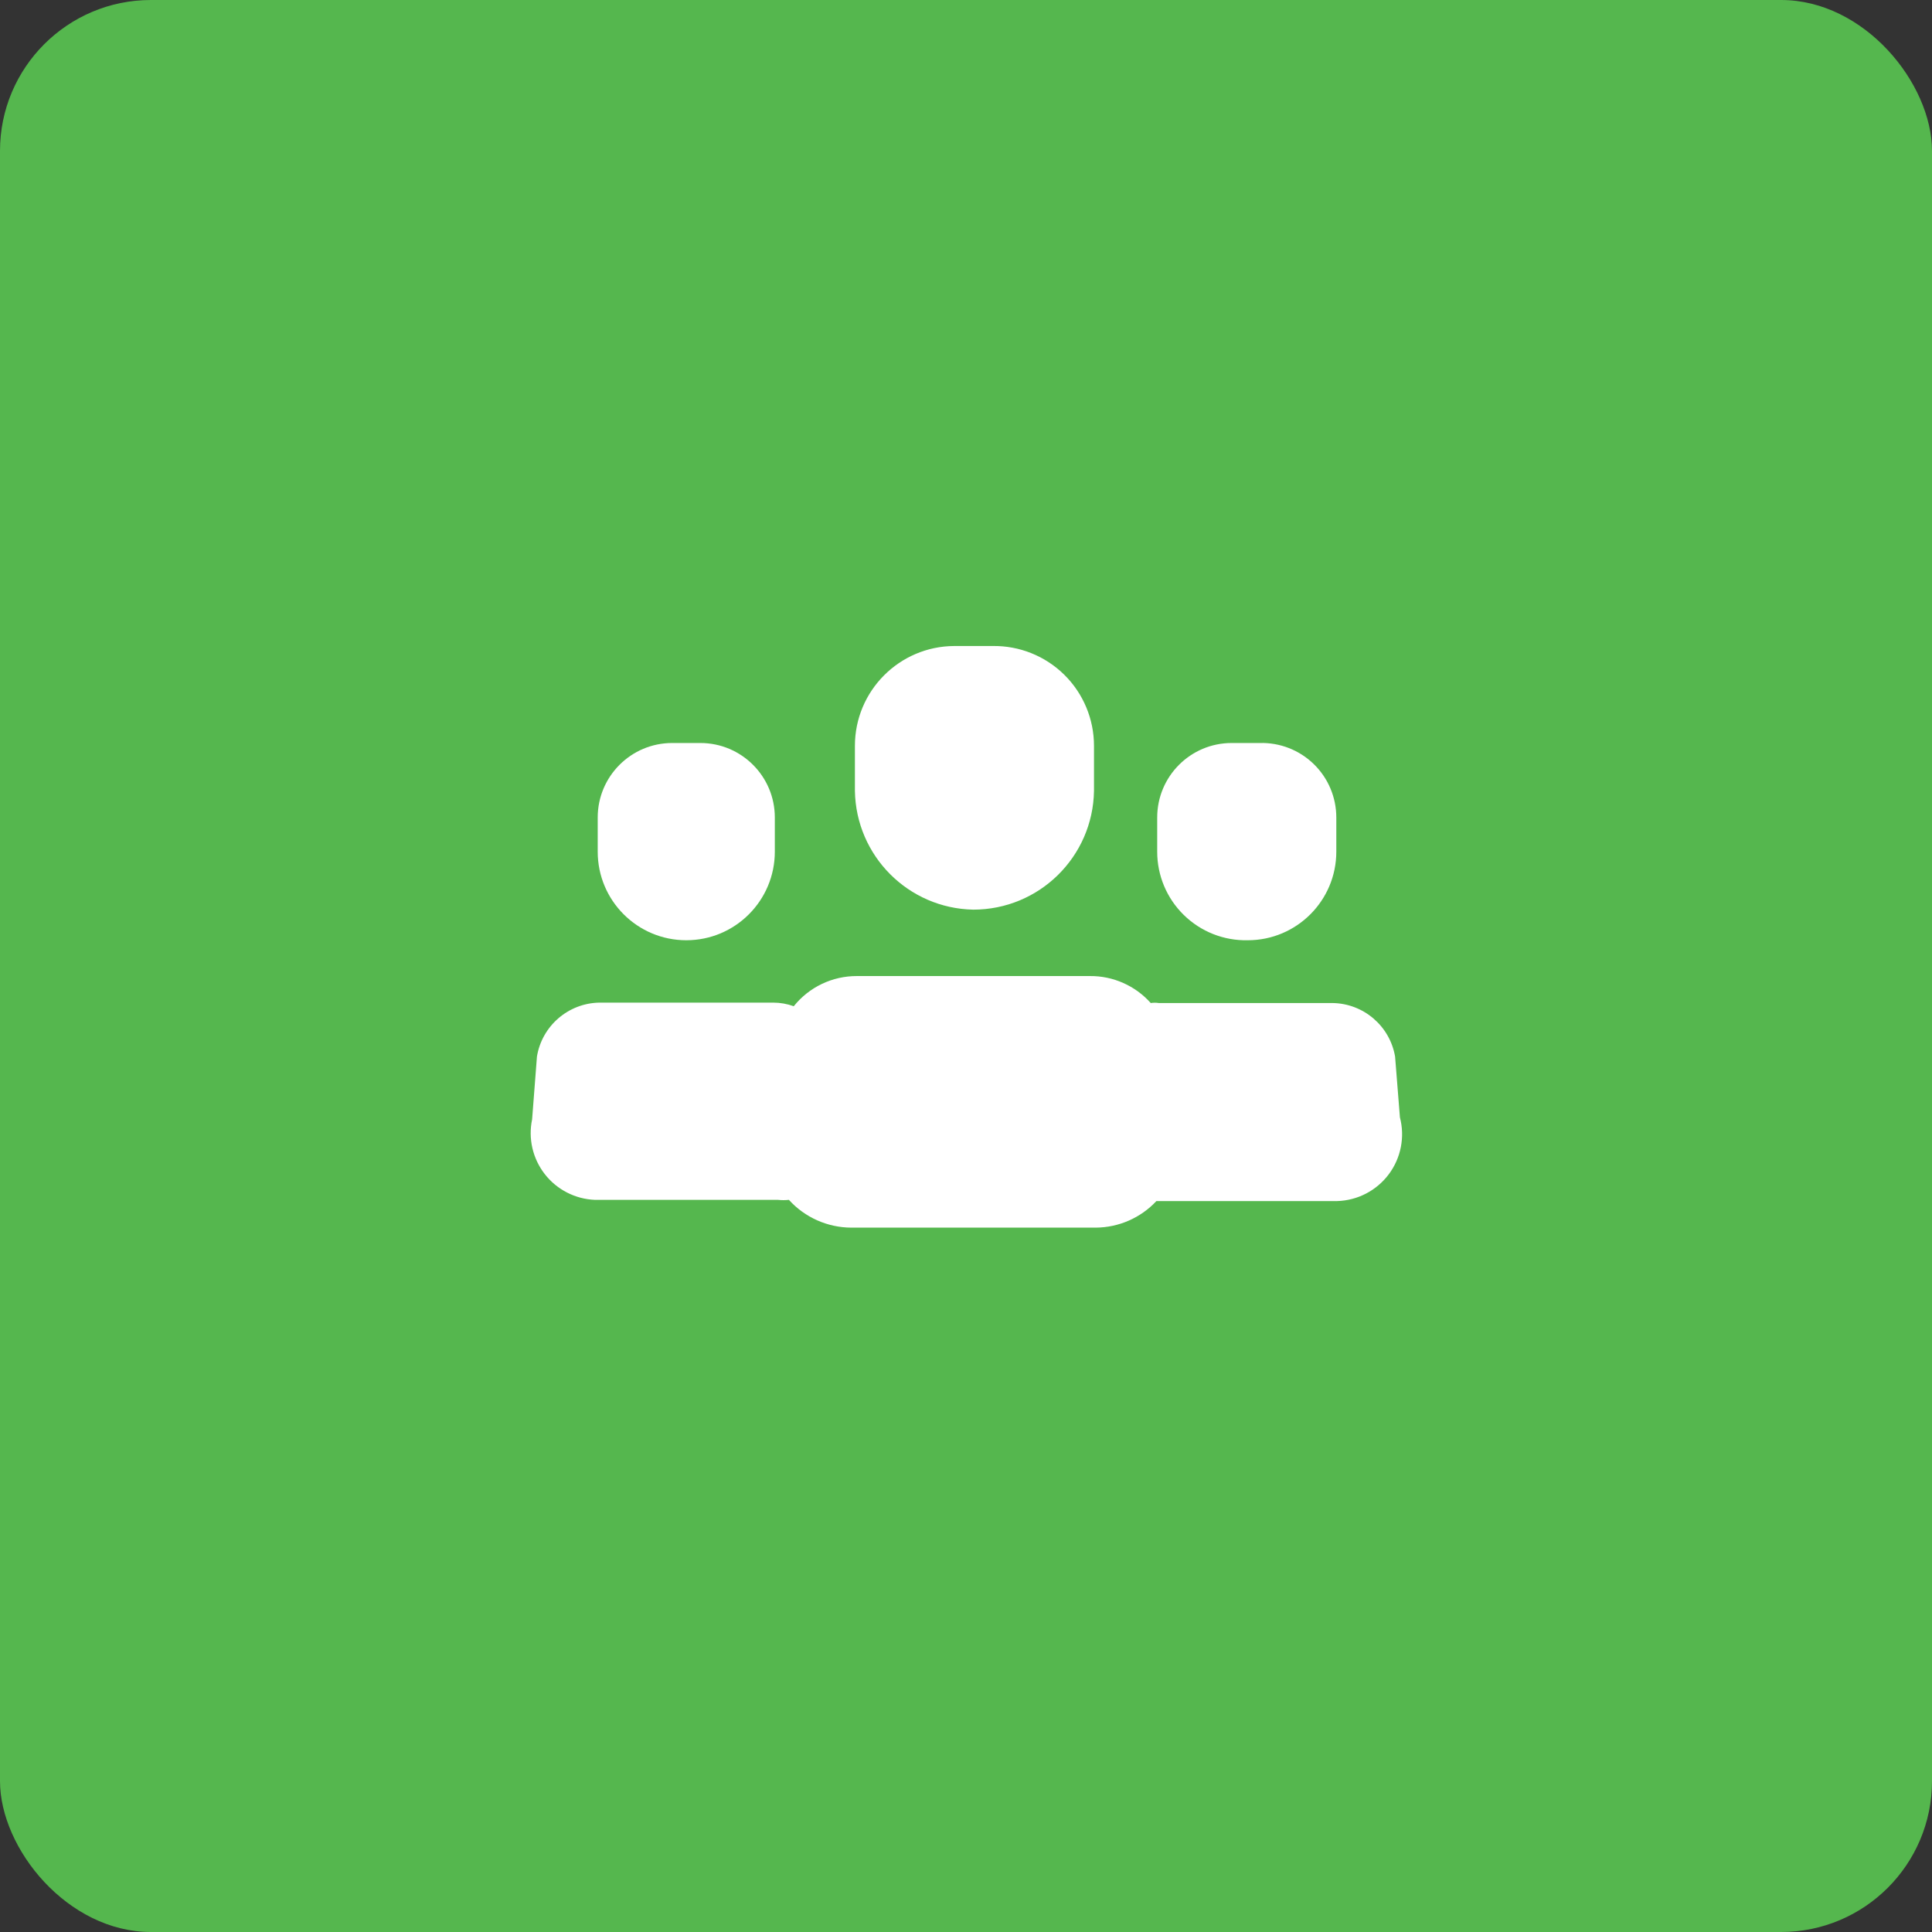 <?xml version="1.0" encoding="UTF-8"?> <svg xmlns="http://www.w3.org/2000/svg" width="64" height="64" viewBox="0 0 64 64" fill="none"><rect x="0" y="0" width="64" height="64" fill="#333333" stroke="none"/><rect width="64" height="64" rx="5" fill="#55B74E"></rect><path d="M32.24 30.133C34.424 30.134 36.204 28.383 36.24 26.2V24.707C36.24 23.82 35.885 22.971 35.253 22.349C34.621 21.728 33.767 21.386 32.88 21.4H31.614C29.793 21.407 28.32 22.886 28.32 24.707V26.2C28.356 28.352 30.088 30.091 32.24 30.133Z" fill="white"></path><path d="M46.374 37.013L46.214 35C46.041 33.989 45.172 33.244 44.147 33.227H38.387C38.298 33.213 38.209 33.213 38.12 33.227C37.609 32.653 36.875 32.327 36.107 32.333H28.387C27.573 32.33 26.802 32.698 26.294 33.333C26.076 33.254 25.846 33.213 25.613 33.213H19.854C18.824 33.232 17.954 33.984 17.787 35L17.627 37.08C17.493 37.718 17.647 38.382 18.048 38.896C18.449 39.41 19.056 39.721 19.707 39.747H25.773C25.893 39.76 26.014 39.76 26.134 39.747C26.662 40.33 27.413 40.664 28.2 40.667H36.294C37.057 40.663 37.786 40.345 38.307 39.787H44.294C44.968 39.768 45.598 39.442 46.003 38.902C46.408 38.362 46.545 37.666 46.374 37.013Z" fill="white"></path><path d="M41.334 31.147C42.953 31.147 44.267 29.833 44.267 28.213V27.08C44.267 26.414 43.998 25.776 43.521 25.312C43.044 24.847 42.399 24.595 41.733 24.613H40.8C39.438 24.613 38.334 25.718 38.334 27.08V28.213C38.333 29.003 38.651 29.759 39.216 30.311C39.781 30.864 40.544 31.165 41.334 31.147V31.147Z" fill="white"></path><path d="M22.734 31.147C24.354 31.147 25.667 29.833 25.667 28.213V27.08C25.667 25.718 24.563 24.613 23.2 24.613H22.267C20.905 24.613 19.8 25.718 19.8 27.08V28.213C19.8 29.833 21.114 31.147 22.734 31.147V31.147Z" fill="white"></path></svg> 
